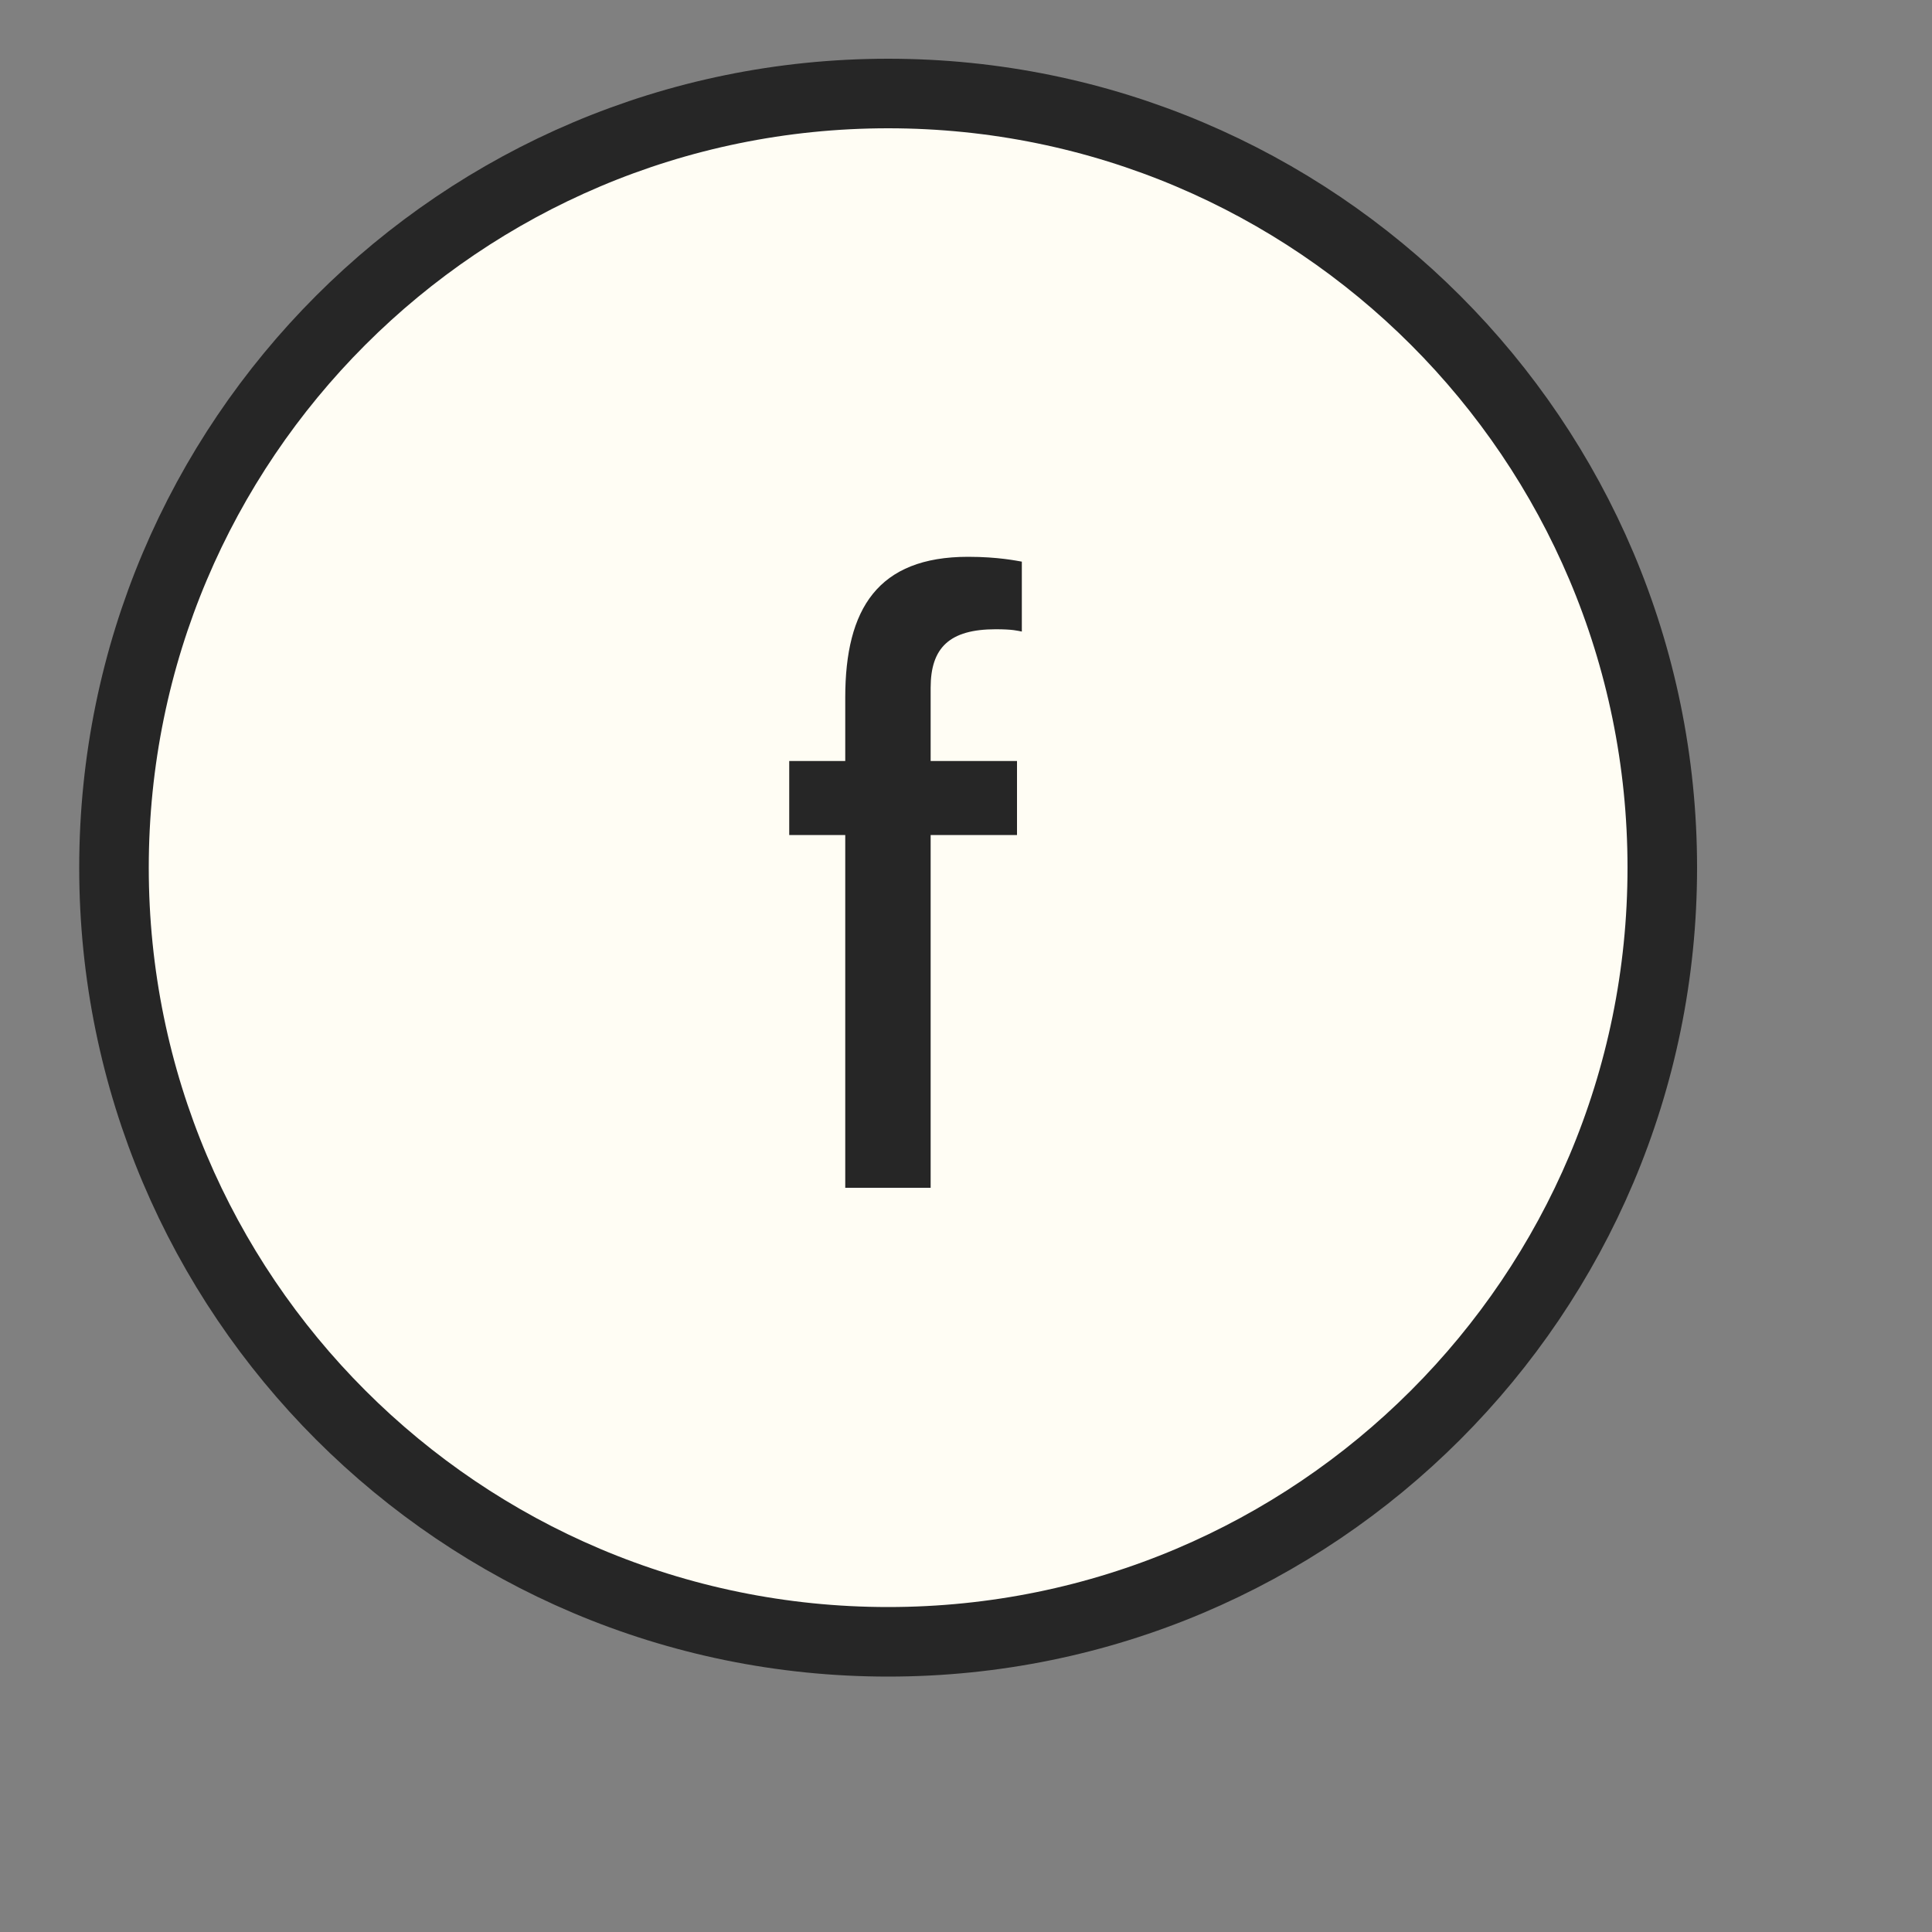 <?xml version="1.0" encoding="UTF-8" standalone="no"?><!DOCTYPE svg PUBLIC "-//W3C//DTD SVG 1.1//EN" "http://www.w3.org/Graphics/SVG/1.1/DTD/svg11.dtd"><svg width="100%" height="100%" viewBox="0 0 10 10" version="1.1" xmlns="http://www.w3.org/2000/svg" xmlns:xlink="http://www.w3.org/1999/xlink" xml:space="preserve" xmlns:serif="http://www.serif.com/" style="fill-rule:evenodd;clip-rule:evenodd;"><rect x="0" y="0" width="10" height="10" fill="#808080" stroke="none"/><rect id="FILM_EUROPE_logo_cerne" x="0.062" y="-0" width="9.099" height="9.099" style="fill:none;"/><clipPath id="_clip1"><rect x="0.062" y="-0" width="9.099" height="9.099"/></clipPath><g clip-path="url(#_clip1)"><path d="M4.597,8.498c2.213,-0 4.007,-1.794 4.007,-4.007c-0,-2.213 -1.794,-4.007 -4.007,-4.007c-2.213,-0 -4.007,1.794 -4.007,4.007c0,2.213 1.794,4.007 4.007,4.007" style="fill:#fff;fill-rule:nonzero;"/><path d="M4.597,8.498c2.213,-0 4.007,-1.794 4.007,-4.007c-0,-2.213 -1.794,-4.007 -4.007,-4.007c-2.213,-0 -4.007,1.794 -4.007,4.007c0,2.213 1.794,4.007 4.007,4.007Z" style="fill:#fffdf4;fill-rule:nonzero;stroke:#262626;stroke-width:0.36px;"/><path d="M4.375,6.148l0.442,0l0,-1.826l0.447,-0l-0,-0.383l-0.447,-0l0,-0.379c0,-0.207 0.097,-0.303 0.337,-0.303c0.089,-0 0.114,0.008 0.135,0.012l-0,-0.362c-0.025,-0.004 -0.122,-0.025 -0.278,-0.025c-0.467,0 -0.636,0.269 -0.636,0.728l0,0.329l-0.29,-0l0,0.383l0.29,-0l0,1.826Z" style="fill:#262626;fill-rule:nonzero;"/></g></svg>